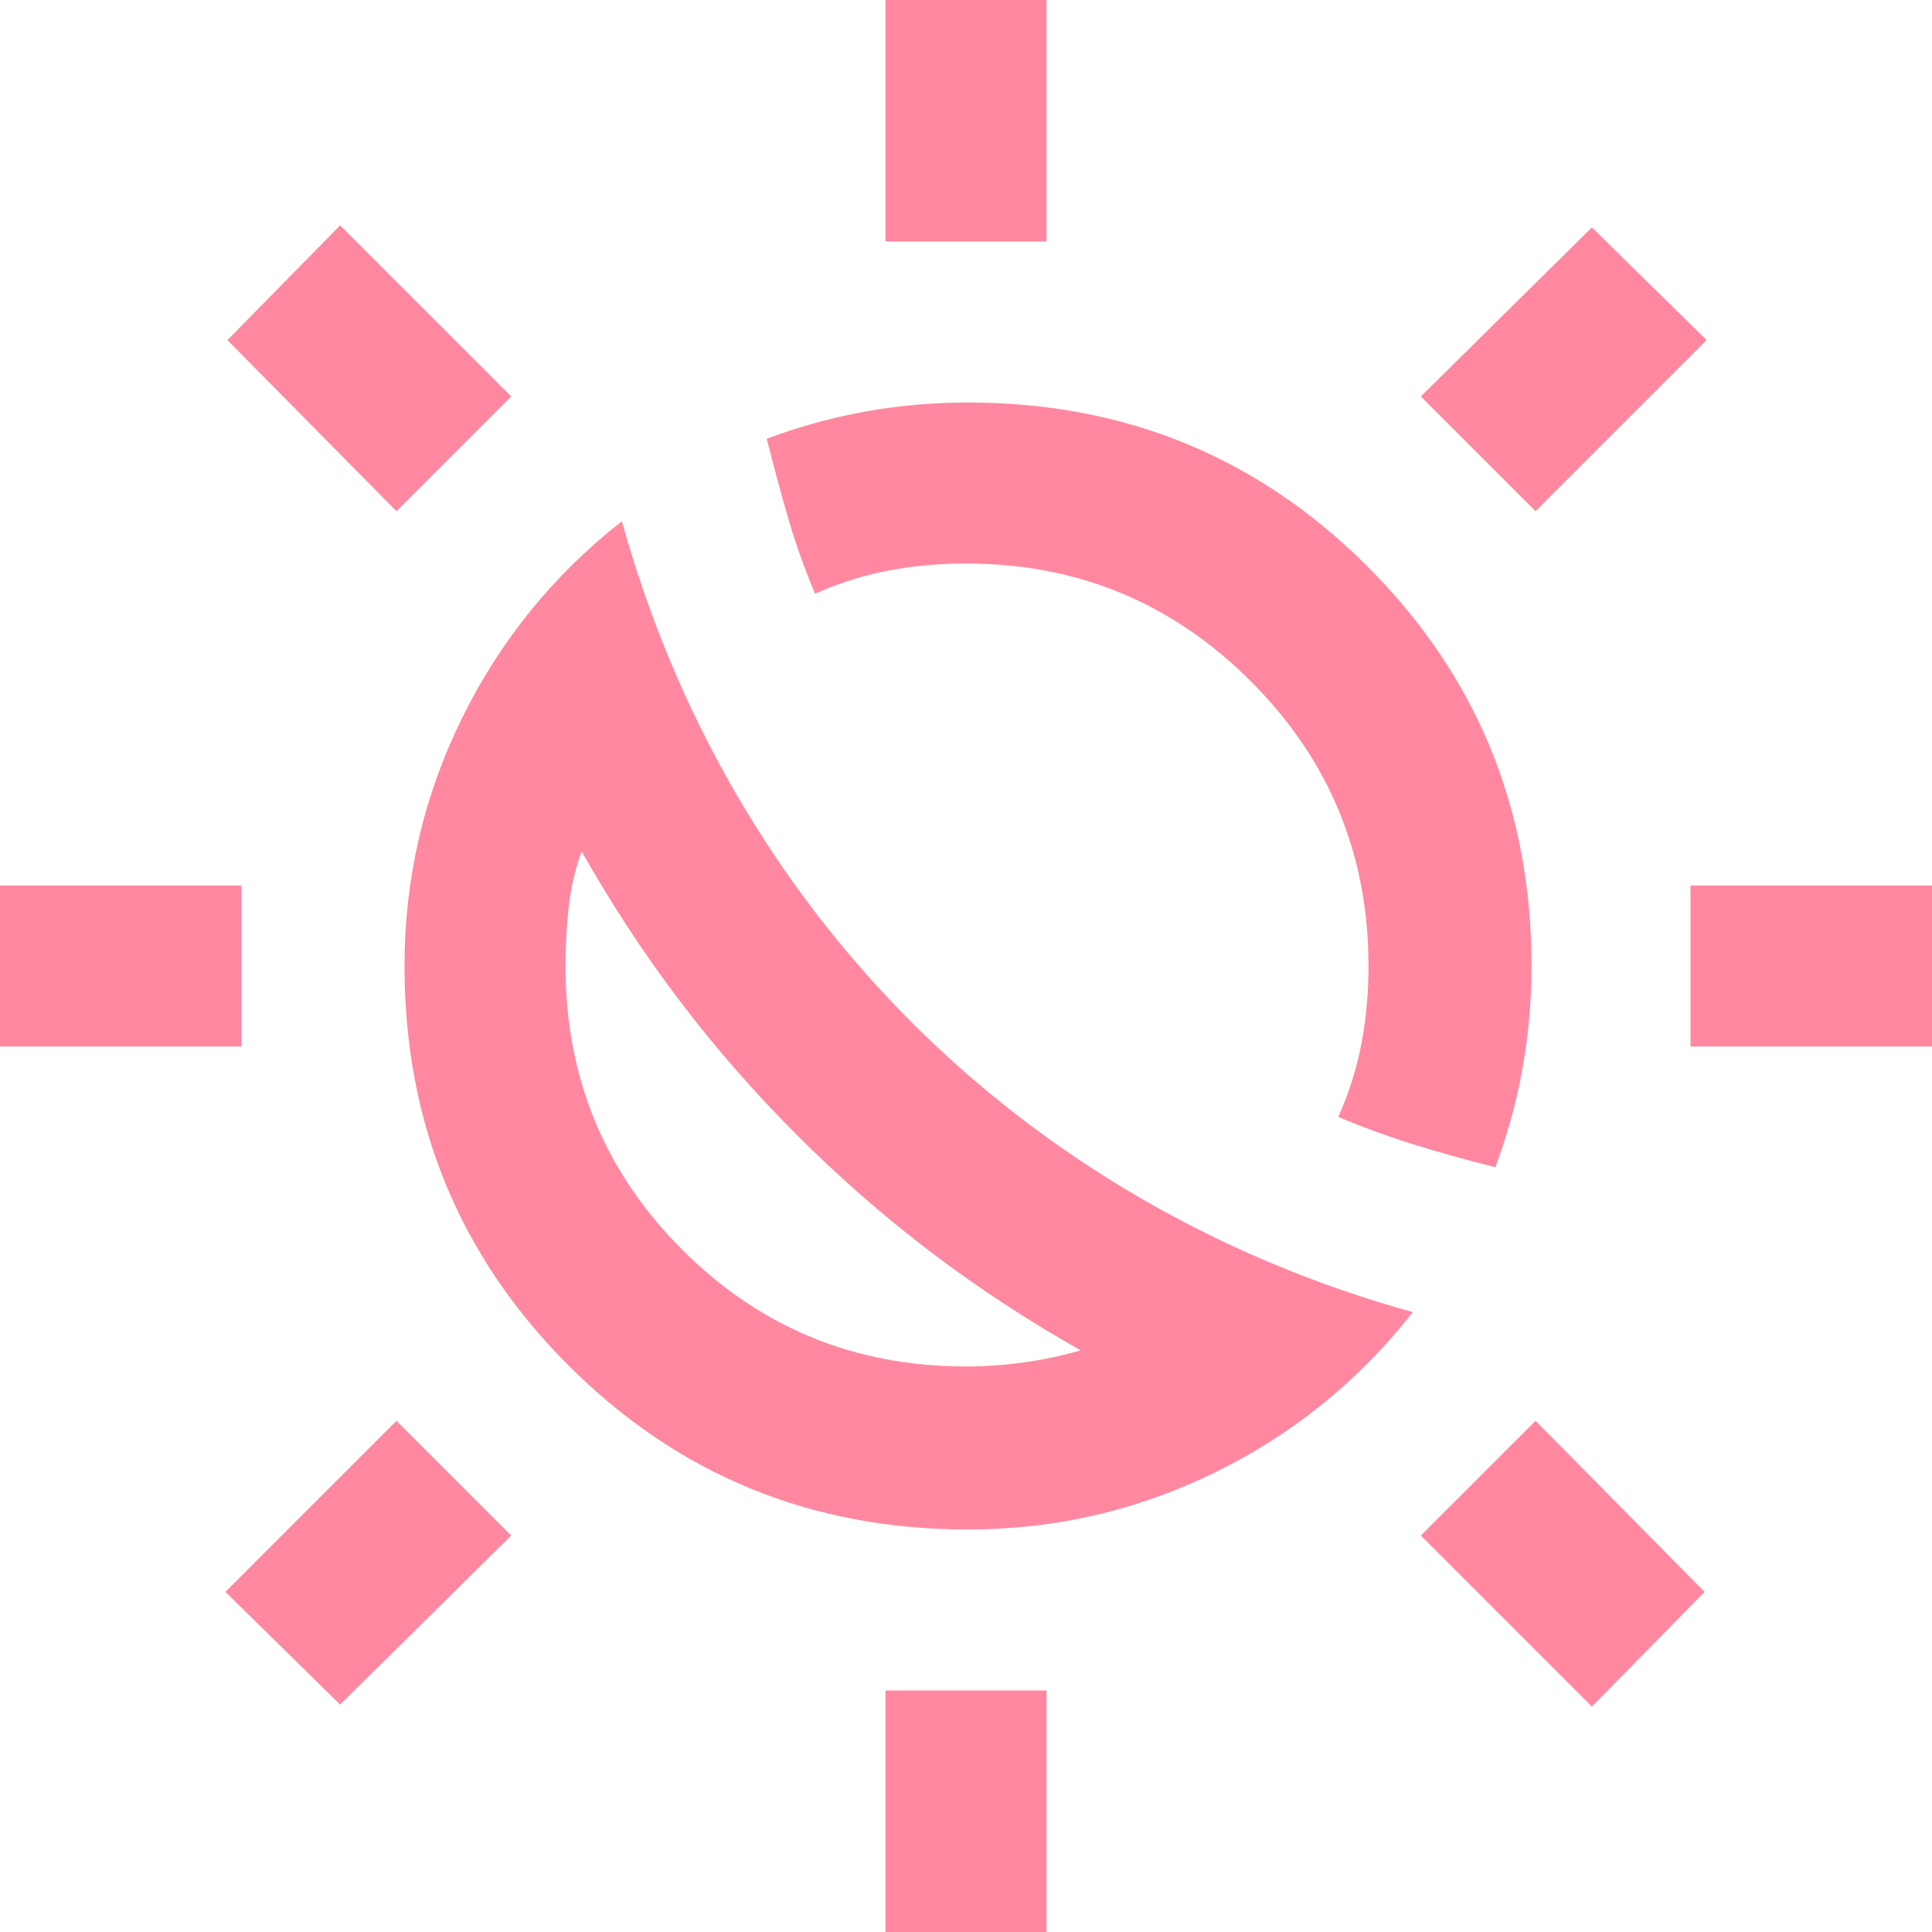 <svg fill="#FF88A0" width="24px" viewBox="0 -960 960 960" height="24px" xmlns="http://www.w3.org/2000/svg"><path d="M396-396q-32-32-58.5-67T289-537q-5 14-6.5 28.5T281-480q0 83 58 141t141 58q14 0 28.5-2t28.5-6q-39-22-74-48.5T396-396Zm57-56q51 51 114 87.5T702-308q-40 51-98 79.5T481-200q-117 0-198.5-81.5T201-480q0-65 28.5-123t79.5-98q20 72 56.5 135T453-452Zm290 72q-20-5-39.5-11T665-405q8-18 11.5-36.5T680-480q0-83-58.5-141.5T480-680q-20 0-38.5 3.5T405-665q-8-19-13.5-38T381-742q24-9 49-13.5t51-4.5q117 0 198.5 81.5T761-480q0 26-4.5 51T743-380ZM440-840v-120h80v120h-80Zm0 840v-120h80V0h-80Zm323-706-57-57 85-84 57 56-85 85ZM169-113l-57-56 85-85 57 57-85 84Zm671-327v-80h120v80H840ZM0-440v-80h120v80H0Zm791 328-85-85 57-57 84 85-56 57ZM197-706l-84-85 56-57 85 85-57 57Zm199 310Z"></path></svg>